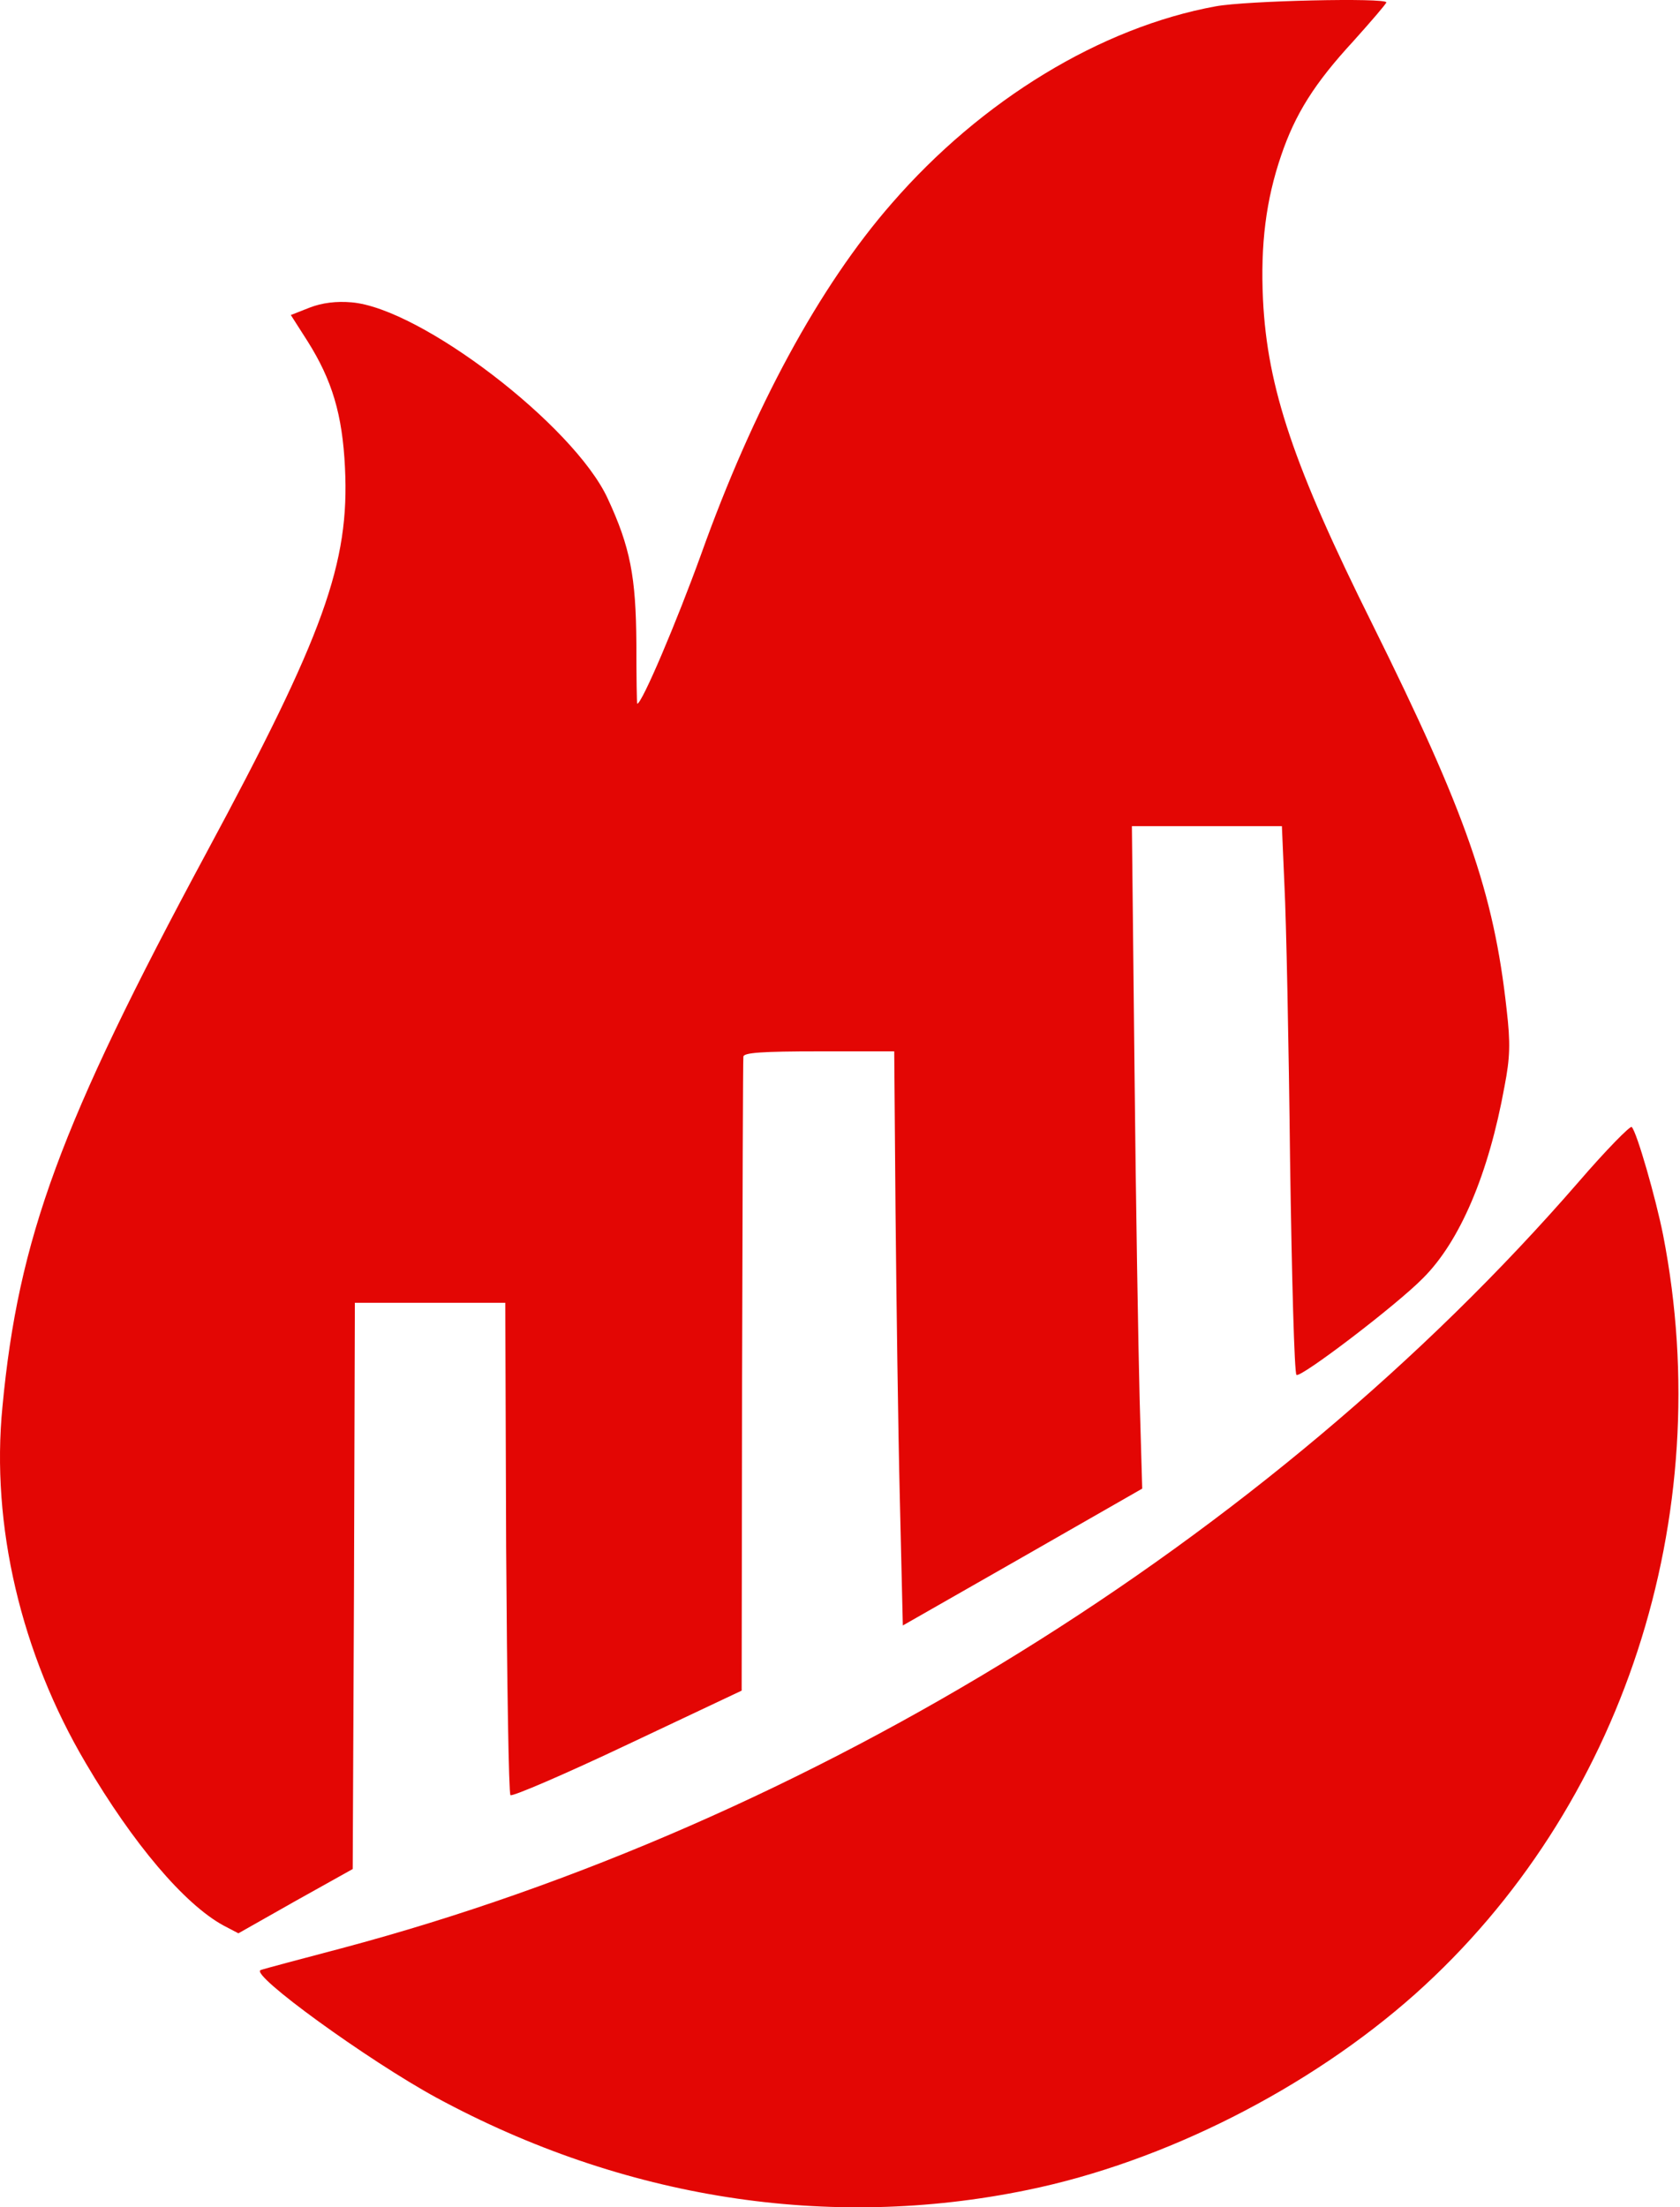 <svg width="418" height="549" viewBox="0 0 418 549" fill="none" xmlns="http://www.w3.org/2000/svg">
<path d="M302.479 1.572C273.928 6.792 244.201 24.845 221.852 50.619C203.887 71.173 187.419 101.516 174.374 138.056C168.385 154.587 159.724 175.032 158.548 175.032C158.441 175.032 158.334 168.29 158.334 160.025C158.227 143.494 156.837 136.099 151.169 123.919C142.721 105.757 104.653 76.611 87.437 75.197C83.694 74.871 80.166 75.306 77.064 76.502L72.359 78.351L76.53 84.876C82.625 94.555 85.191 103.038 85.833 116.306C87.009 140.123 80.593 157.85 51.294 212.226C15.043 279.544 4.564 307.929 0.607 349.907C-2.28 379.27 5.206 411.244 21.352 438.541C33.115 458.551 45.84 473.559 55.571 478.888L59.314 480.846L73.536 472.798L87.758 464.859L88.079 394.387L88.293 324.024H107.006H125.719L125.933 384.817C126.147 418.313 126.575 446.045 127.002 446.48C127.43 446.915 140.583 441.26 156.195 433.864L184.532 420.488L184.639 342.403C184.746 299.337 184.853 263.557 184.96 262.796C185.067 261.817 189.558 261.491 203.78 261.491H222.493L222.814 301.186C223.028 323.045 223.456 355.127 223.884 372.637L224.632 404.284L254.359 387.318L284.194 370.244L283.552 347.95C283.231 335.661 282.59 298.576 282.269 265.515L281.627 205.483H300.341H318.947L319.589 220.382C320.016 228.648 320.658 259.316 320.979 288.462C321.406 317.608 322.048 341.751 322.583 341.968C323.652 342.729 347.391 324.677 354.021 317.934C363.217 308.799 370.382 292.051 374.338 270.191C375.728 263.014 375.835 259.425 374.873 251.16C371.665 221.905 364.714 202.112 341.51 155.348C321.941 116.088 315.311 96.513 314.242 74.436C313.6 60.733 314.991 49.749 318.733 38.765C322.262 28.325 327.074 20.712 336.698 10.272C341.189 5.269 344.932 0.919 344.932 0.593C344.932 -0.603 310.179 0.158 302.479 1.572Z" fill="#E30604"/>
<path d="M392.731 294.008C315.525 382.968 201.855 453.44 85.085 484.543C74.819 487.262 65.73 489.655 64.874 489.981C61.88 490.96 91.607 512.493 108.61 521.737C155.019 546.859 206.133 554.906 255.643 544.684C289.647 537.723 325.684 519.453 352.096 495.962C403.745 449.851 427.484 377.313 413.797 307.167C411.979 298.032 407.274 281.61 405.991 280.305C405.67 279.87 399.575 286.069 392.731 294.008Z" fill="#E30604"/>
</svg>
